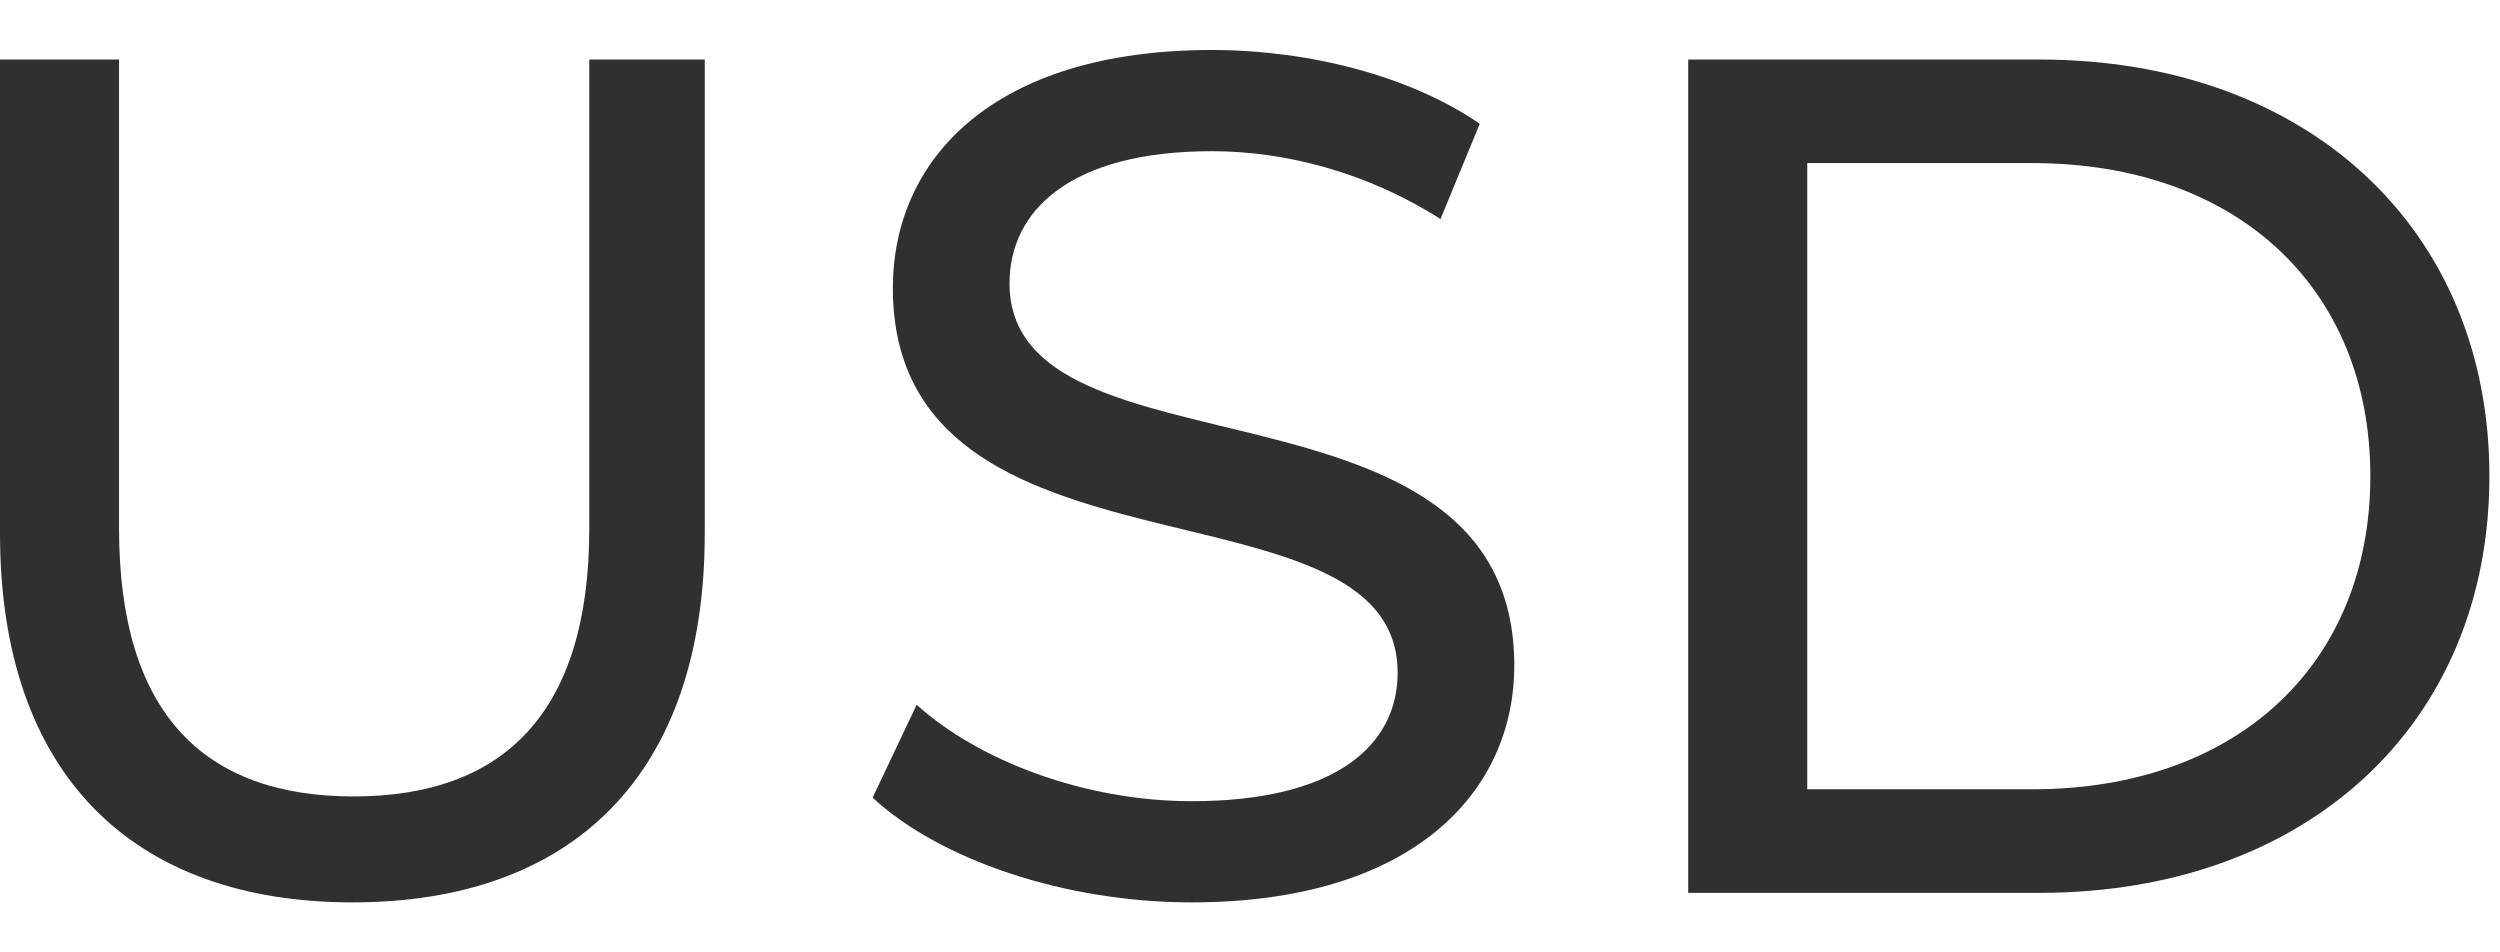 <svg width="42" height="16" viewBox="0 0 42 16" fill="none" xmlns="http://www.w3.org/2000/svg">
<path d="M5.92 15.16C9.62 15.16 11.84 13.02 11.84 8.96V1H9.9V8.88C9.9 11.98 8.46 13.38 5.94 13.38C3.42 13.38 2 11.98 2 8.88V1H0V8.96C0 13.02 2.24 15.16 5.92 15.16Z" fill="#303030"/>
<path d="M20.02 15.16C23.72 15.16 25.44 13.32 25.44 11.18C25.44 6.04 16.96 8.18 16.96 4.76C16.96 3.54 17.98 2.54 20.36 2.54C21.6 2.54 22.98 2.9 24.2 3.68L24.86 2.08C23.7 1.28 22 0.84 20.36 0.84C16.68 0.84 15 2.68 15 4.84C15 10.04 23.48 7.88 23.48 11.3C23.48 12.52 22.44 13.46 20.02 13.46C18.22 13.46 16.44 12.78 15.4 11.84L14.66 13.4C15.78 14.44 17.88 15.16 20.02 15.16Z" fill="#303030"/>
<path d="M28.362 15H34.262C38.762 15 41.822 12.16 41.822 8C41.822 3.84 38.762 1 34.262 1H28.362V15ZM30.362 13.26V2.74H34.142C37.602 2.74 39.822 4.86 39.822 8C39.822 11.14 37.602 13.26 34.142 13.26H30.362Z" fill="#303030"/>
</svg>
